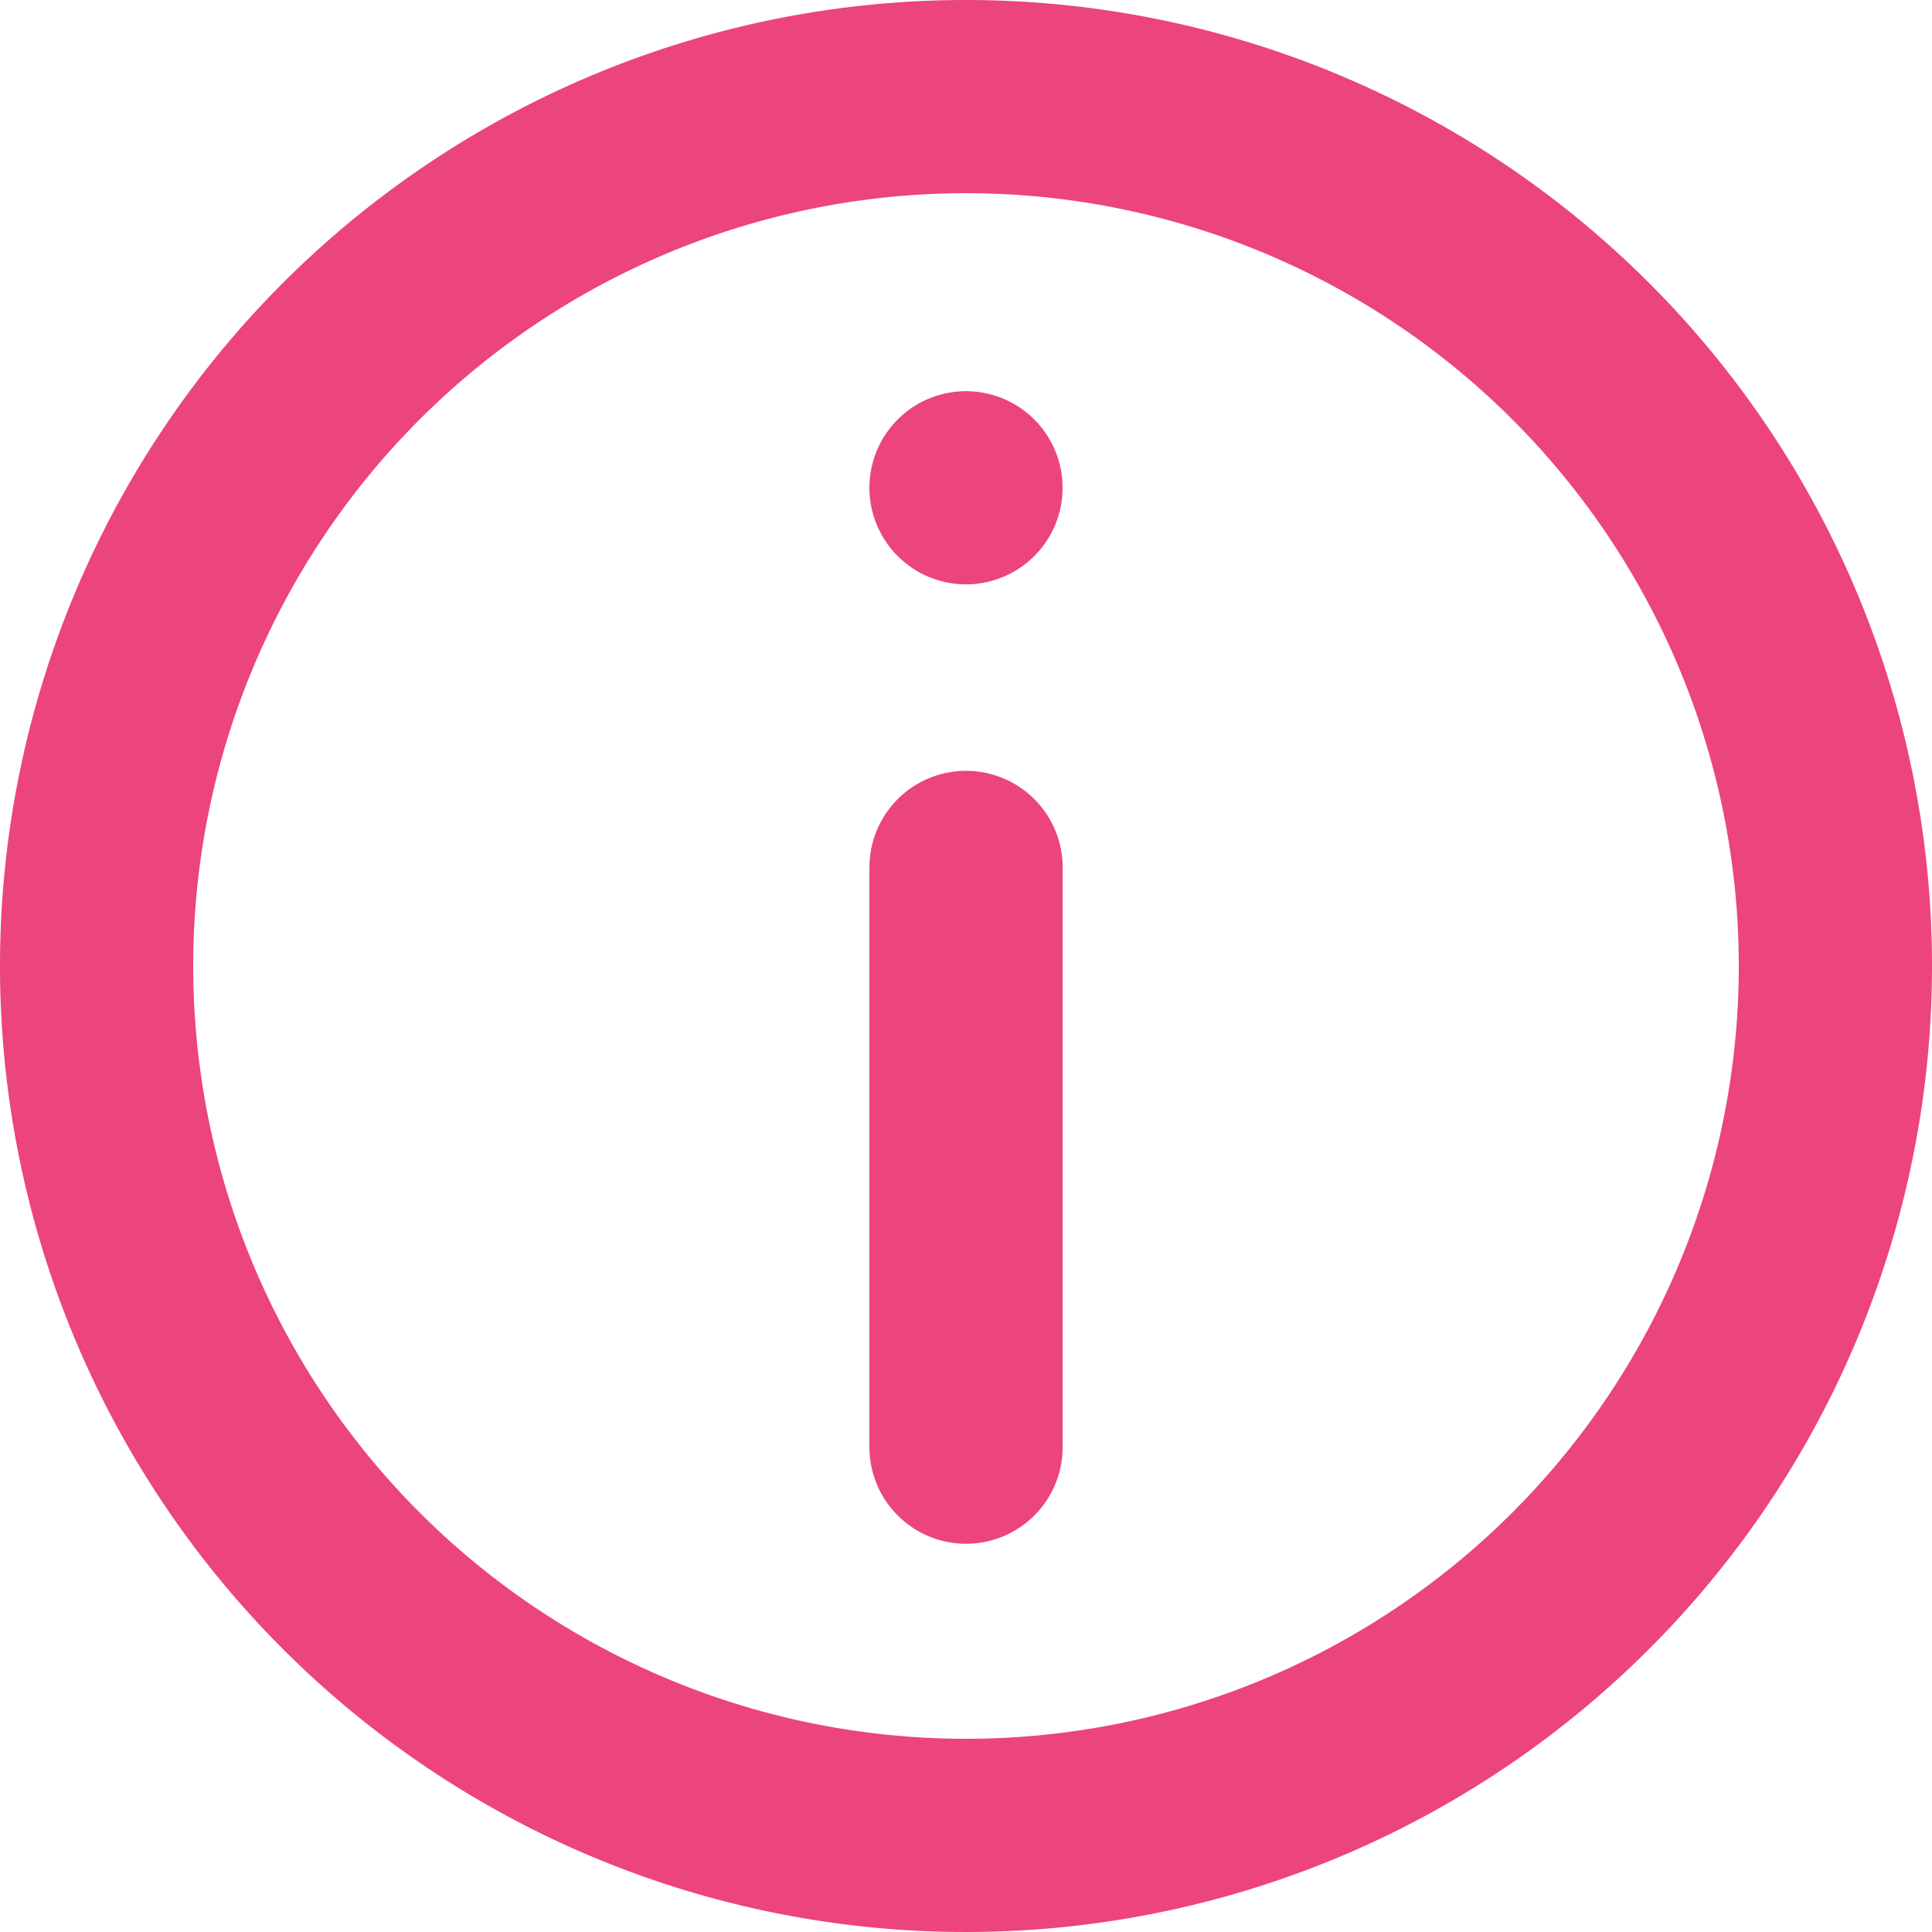 <svg xmlns="http://www.w3.org/2000/svg" width="30.328" height="30.328" viewBox="0 0 30.328 30.328">
  <g id="info" transform="translate(-4 -4)">
    <g id="Group_30" data-name="Group 30" transform="translate(4 4)">
      <path id="Path_9" data-name="Path 9" d="M22,21.476a1.516,1.516,0,1,1,3.033,0v9.1a1.516,1.516,0,1,1-3.033,0Z" transform="translate(-8.352 -7.859)" fill="#ec447c"/>
      <path id="Path_10" data-name="Path 10" d="M23.516,12.1a1.516,1.516,0,1,0,1.516,1.516A1.516,1.516,0,0,0,23.516,12.1Z" transform="translate(-8.352 -5.959)" fill="#ec447c"/>
      <path id="Path_11" data-name="Path 11" d="M19.164,4A15.164,15.164,0,1,0,34.328,19.164,15.164,15.164,0,0,0,19.164,4ZM7.033,19.164A12.131,12.131,0,1,0,19.164,7.033,12.131,12.131,0,0,0,7.033,19.164Z" transform="translate(-4 -4)" fill="#ec447c" fill-rule="evenodd"/>
    </g>
  </g>
</svg>
